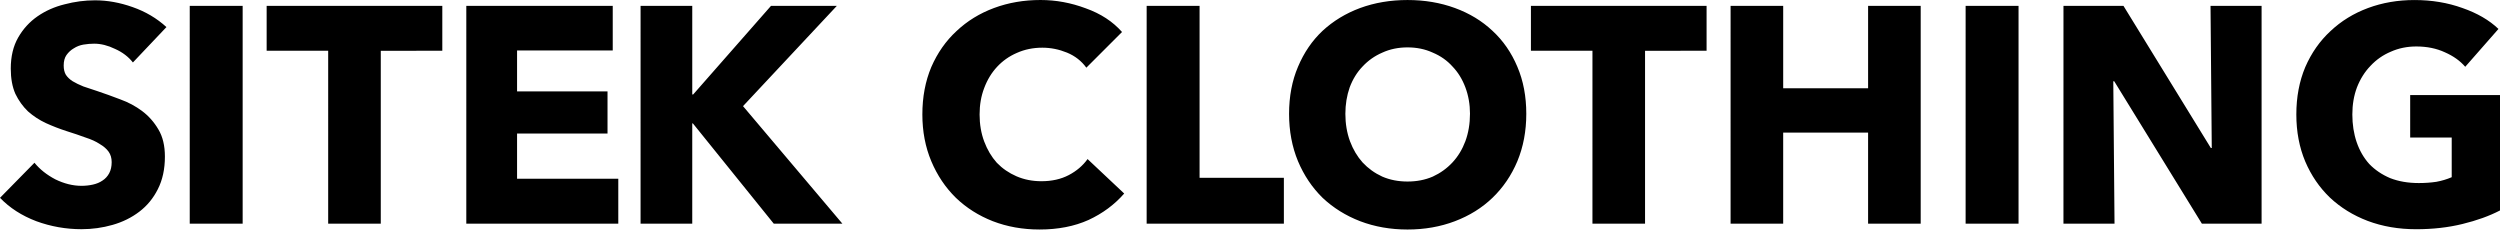 <svg xmlns="http://www.w3.org/2000/svg" xml:space="preserve" id="svg1" version="1.1" viewBox="0 0 206.405 18.948" height="18.948mm" width="206.405mm"><defs id="defs1"></defs><g transform="translate(-29.754,-84.704)" id="layer2"><path aria-label="SITEK CLOTHING" style="font-weight:bold;font-size:25.4px;line-height:1.1;font-family:'Avenir Next';-inkscape-font-specification:'Avenir Next, Bold';text-align:center;letter-spacing:0px;text-anchor:middle;fill-rule:evenodd;stroke:#ffffff;stroke-width:0;paint-order:stroke fill markers" id="text14-6-7" d="m 40.727,89.861 q -0.559,-0.711 -1.473,-1.118 -0.889,-0.432 -1.727,-0.432 -0.432,0 -0.889,0.076 -0.432,0.076 -0.787,0.305 -0.356,0.203 -0.61,0.559 -0.229,0.33 -0.229,0.864 0,0.457 0.178,0.762 0.203,0.305 0.559,0.533 0.381,0.229 0.889,0.432 0.508,0.178 1.143,0.381 0.914,0.305 1.905,0.686 0.991,0.356 1.803,0.965 0.813,0.61 1.346,1.524 0.533,0.889 0.533,2.235 0,1.549 -0.584,2.692 -0.559,1.118 -1.524,1.854 -0.965,0.737 -2.21,1.092 -1.245,0.356 -2.565,0.356 -1.93,0 -3.734,-0.66 -1.803,-0.686 -2.997,-1.93 l 2.845,-2.896 q 0.66,0.813 1.727,1.372 1.092,0.533 2.159,0.533 0.483,0 0.94,-0.102 0.457,-0.102 0.787,-0.33 0.356,-0.229 0.559,-0.61 0.203,-0.381 0.203,-0.914 0,-0.508 -0.254,-0.864 -0.254,-0.356 -0.737,-0.635 -0.457,-0.305 -1.168,-0.533 -0.686,-0.254 -1.575,-0.533 -0.864,-0.279 -1.702,-0.66 -0.813,-0.381 -1.473,-0.965 -0.635,-0.61 -1.041,-1.448 -0.381,-0.864 -0.381,-2.083 0,-1.499 0.61,-2.565 0.61,-1.067 1.6,-1.753 0.991,-0.686 2.235,-0.991 1.245,-0.33 2.515,-0.33 1.524,0 3.099,0.559 1.6,0.559 2.794,1.651 z m 4.692,13.31 V 85.187 h 4.369 v 17.983 z m 15.773,-14.275 v 14.275 h -4.343 V 88.895 h -5.08 v -3.708 h 14.503 v 3.708 z m 7.061,14.275 V 85.187 h 12.09 v 3.683 h -7.899 v 3.378 h 7.468 v 3.48 h -7.468 v 3.734 h 8.357 v 3.708 z m 25.386,0 -6.68,-8.28 h -0.051 v 8.28 h -4.267 V 85.187 h 4.267 v 7.315 h 0.076 l 6.426,-7.315 h 5.436 l -7.747,8.28 8.204,9.703 z m 28.931,-2.489 q -1.194,1.372 -2.946,2.184 -1.753,0.787 -4.039,0.787 -2.083,0 -3.861,-0.686 -1.753,-0.686 -3.048,-1.93 -1.295,-1.27 -2.032,-3.023 -0.737,-1.753 -0.737,-3.861 0,-2.159 0.737,-3.912 0.762,-1.753 2.083,-2.972 1.321,-1.245 3.099,-1.905 1.778,-0.66 3.835,-0.66 1.905,0 3.734,0.686 1.854,0.66 2.997,1.956 l -2.946,2.946 q -0.61,-0.838 -1.6,-1.245 -0.991,-0.406 -2.032,-0.406 -1.143,0 -2.108,0.432 -0.94,0.406 -1.626,1.143 -0.686,0.737 -1.067,1.753 -0.381,0.991 -0.381,2.184 0,1.219 0.381,2.235 0.381,1.016 1.041,1.753 0.686,0.711 1.626,1.118 0.94,0.406 2.057,0.406 1.295,0 2.261,-0.508 0.965,-0.508 1.549,-1.321 z m 1.854,2.489 V 85.187 h 4.369 v 14.199 h 6.96 v 3.785 z m 31.344,-9.068 q 0,2.134 -0.737,3.912 -0.737,1.753 -2.057,3.023 -1.295,1.245 -3.099,1.93 -1.803,0.686 -3.912,0.686 -2.108,0 -3.912,-0.686 -1.778,-0.686 -3.099,-1.93 -1.295,-1.27 -2.032,-3.023 -0.737,-1.778 -0.737,-3.912 0,-2.159 0.737,-3.886 0.737,-1.753 2.032,-2.972 1.321,-1.219 3.099,-1.88 1.803,-0.66 3.912,-0.66 2.108,0 3.912,0.66 1.803,0.66 3.099,1.88 1.321,1.219 2.057,2.972 0.737,1.727 0.737,3.886 z m -4.648,0 q 0,-1.168 -0.381,-2.184 -0.381,-1.016 -1.067,-1.727 -0.66,-0.737 -1.626,-1.143 -0.94,-0.432 -2.083,-0.432 -1.143,0 -2.083,0.432 -0.94,0.406 -1.626,1.143 -0.686,0.711 -1.067,1.727 -0.356,1.016 -0.356,2.184 0,1.219 0.381,2.261 0.381,1.016 1.041,1.753 0.686,0.737 1.626,1.168 0.94,0.406 2.083,0.406 1.143,0 2.083,-0.406 0.94,-0.432 1.626,-1.168 0.686,-0.737 1.067,-1.753 0.381,-1.041 0.381,-2.261 z m 14.453,-5.207 v 14.275 h -4.343 V 88.895 h -5.08 v -3.708 h 14.503 v 3.708 z m 18.415,14.275 v -7.518 h -7.01 v 7.518 h -4.343 V 85.187 h 4.343 v 6.807 h 7.01 v -6.807 h 4.343 v 17.983 z m 8.052,0 V 85.187 h 4.369 v 17.983 z m 19.507,0 -7.239,-11.76 h -0.076 l 0.102,11.76 h -4.216 V 85.187 h 4.953 l 7.214,11.735 h 0.076 l -0.102,-11.735 h 4.216 v 17.983 z m 24.613,-1.092 q -1.321,0.686 -3.099,1.118 -1.753,0.432 -3.835,0.432 -2.159,0 -3.988,-0.686 -1.803,-0.686 -3.124,-1.93 -1.295,-1.245 -2.032,-2.972 -0.737,-1.753 -0.737,-3.886 0,-2.159 0.737,-3.912 0.762,-1.753 2.083,-2.972 1.321,-1.245 3.099,-1.905 1.778,-0.66 3.835,-0.66 2.134,0 3.962,0.66 1.829,0.635 2.972,1.727 l -2.743,3.124 q -0.635,-0.737 -1.676,-1.194 -1.041,-0.483 -2.362,-0.483 -1.143,0 -2.108,0.432 -0.965,0.406 -1.676,1.168 -0.711,0.737 -1.118,1.778 -0.381,1.016 -0.381,2.235 0,1.245 0.356,2.286 0.356,1.041 1.041,1.803 0.711,0.737 1.727,1.168 1.041,0.406 2.362,0.406 0.762,0 1.448,-0.102 0.686,-0.127 1.27,-0.381 v -3.277 h -3.429 v -3.505 h 7.417 z"></path></g></svg>
